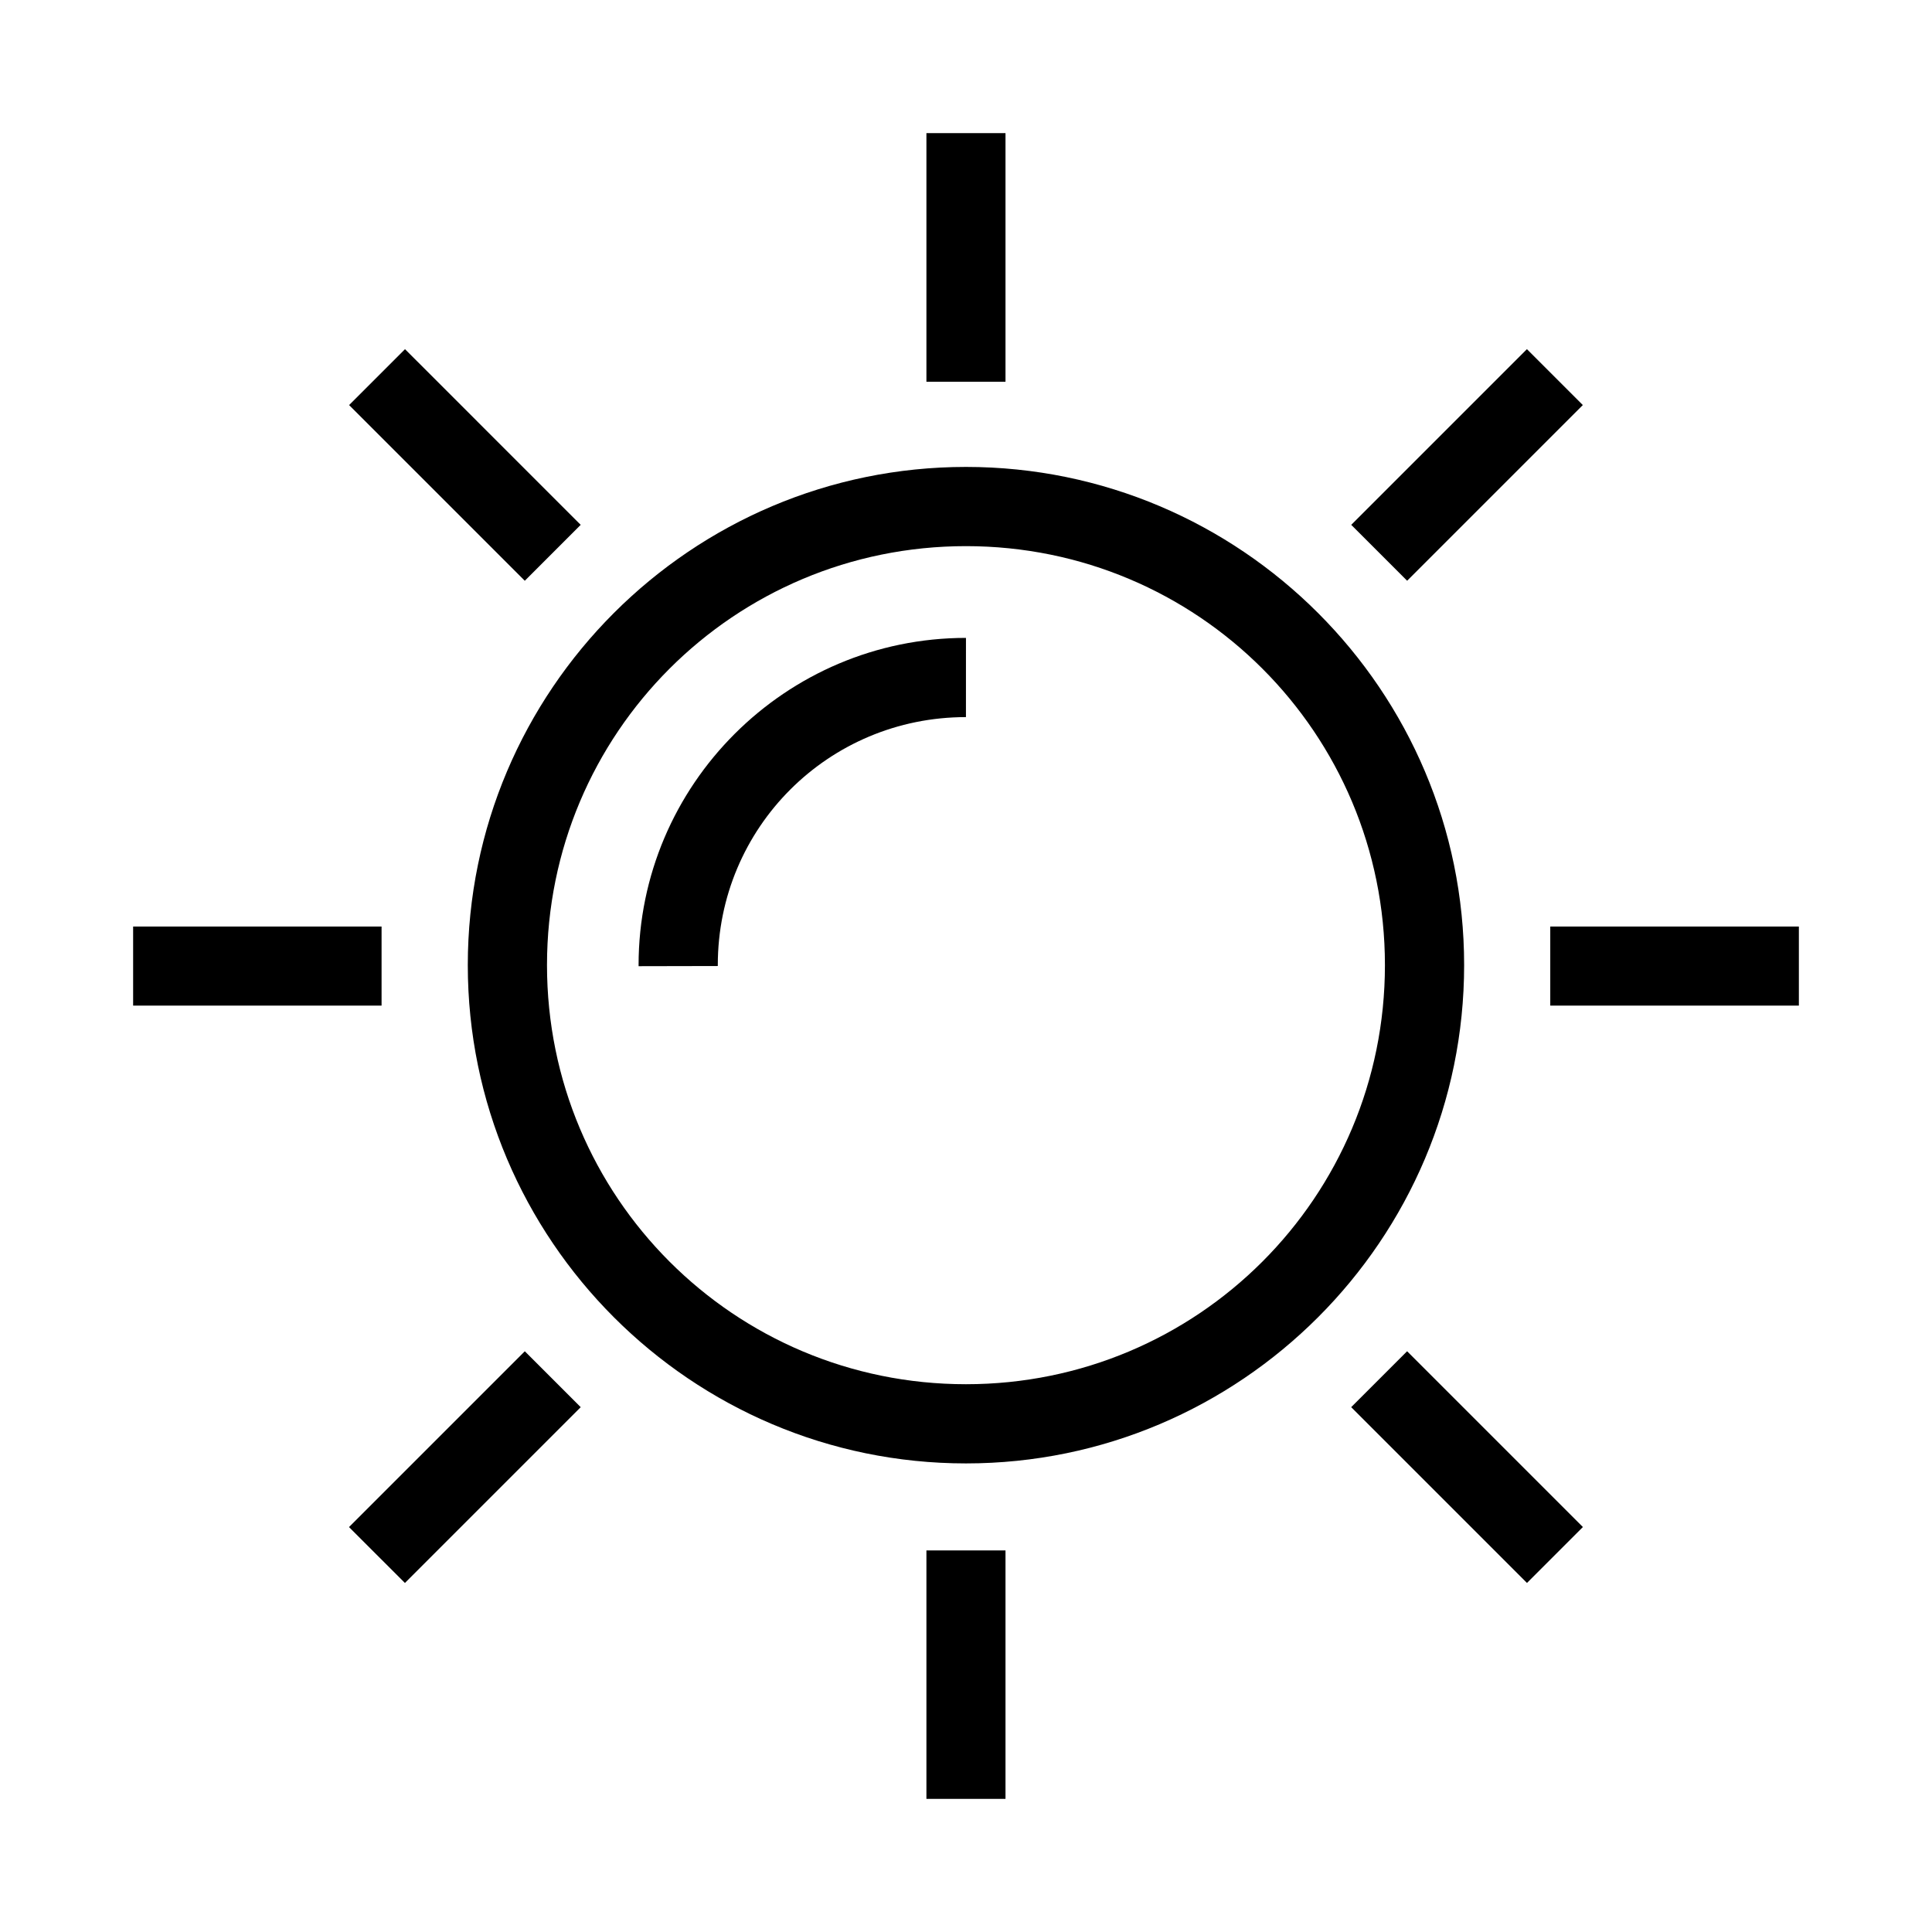 <?xml version="1.0" encoding="UTF-8"?>
<!-- Uploaded to: ICON Repo, www.iconrepo.com, Generator: ICON Repo Mixer Tools -->
<svg fill="#000000" width="800px" height="800px" version="1.1" viewBox="144 144 512 512" xmlns="http://www.w3.org/2000/svg">
 <g>
  <path d="m399.99 267.74c-72.797 0-132.02 59.227-132.02 132.02 0 72.797 59.227 132.06 132.02 132.06 72.797 0 132.02-59.266 132.02-132.06s-59.227-132.02-132.02-132.02zm0 20.992c61.449 0 111.03 49.578 111.03 111.03s-49.578 111.07-111.03 111.07-111.03-49.617-111.03-111.07c0-61.449 49.578-111.03 111.03-111.03z"/>
  <path d="m389.51 179.28v65.883h20.957v-65.883z"/>
  <path d="m389.51 554.88v65.84h20.957v-65.84z"/>
  <path d="m620.72 389.54h-65.883v20.957h65.883z"/>
  <path d="m245.12 389.54h-65.84v20.957h65.84z"/>
  <path d="m563.48 548.68-46.586-46.586-14.816 14.816 46.586 46.586z"/>
  <path d="m297.89 283.09-7.41-7.406-31.738-31.742-7.41-7.406-14.816 14.816 46.559 46.559z"/>
  <path d="m236.49 548.69 46.59-46.59 14.816 14.816-39.148 39.148-7.438 7.441z"/>
  <path d="m502.09 283.09 46.559-46.559 14.816 14.816-46.559 46.559z"/>
  <path d="m399.99 313.05c-47.785 0-86.758 38.93-86.758 86.715v0.285l20.992-0.043v-0.246c0-36.434 29.324-65.719 65.762-65.719z"/>
 </g>
</svg>